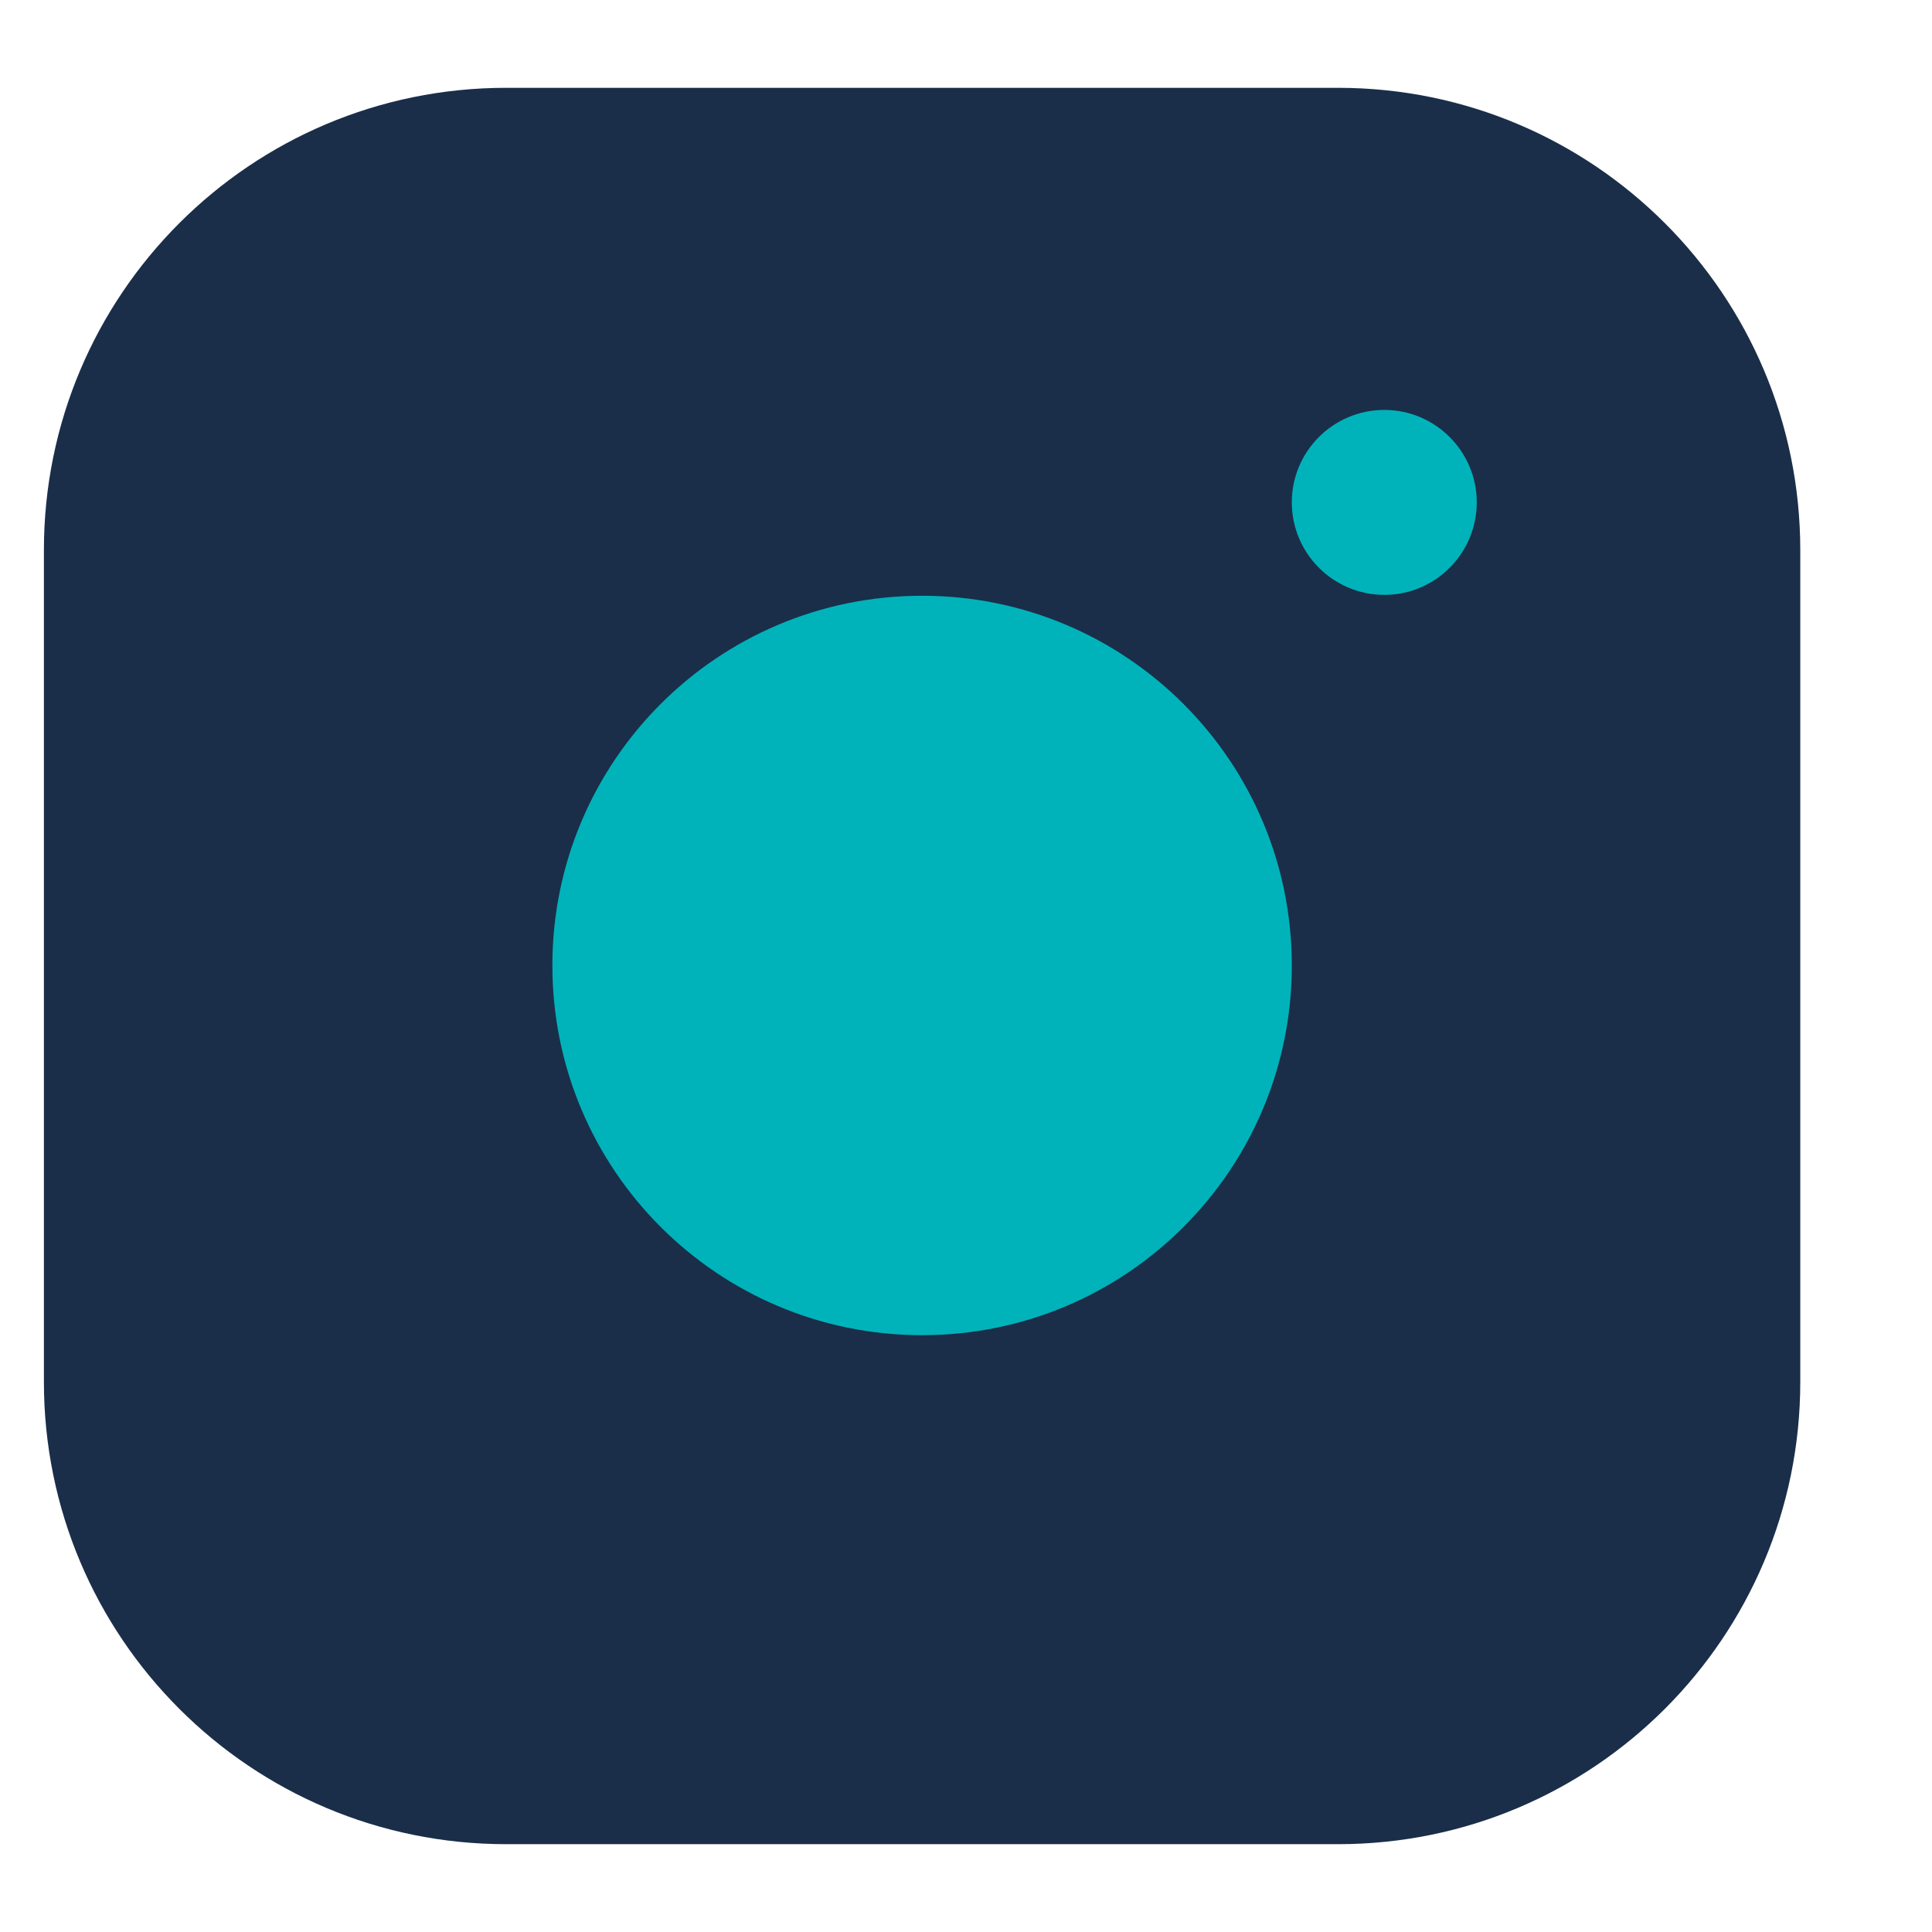 <?xml version="1.0" encoding="UTF-8"?> <svg xmlns="http://www.w3.org/2000/svg" width="11" height="11" viewBox="0 0 11 11" fill="none"><path d="M5.251 1.489C6.547 1.489 6.724 1.489 7.254 1.489C7.726 1.489 7.962 1.607 8.138 1.666C8.374 1.784 8.551 1.843 8.728 2.02C8.904 2.197 9.022 2.373 9.081 2.609C9.14 2.786 9.199 3.022 9.258 3.493C9.258 4.023 9.258 4.141 9.258 5.497C9.258 6.852 9.258 6.97 9.258 7.5C9.258 7.972 9.14 8.208 9.081 8.384C8.963 8.62 8.904 8.797 8.728 8.974C8.551 9.151 8.374 9.268 8.138 9.327C7.962 9.386 7.726 9.445 7.254 9.504C6.724 9.504 6.606 9.504 5.251 9.504C3.895 9.504 3.777 9.504 3.247 9.504C2.776 9.504 2.54 9.386 2.363 9.327C2.127 9.209 1.951 9.151 1.774 8.974C1.597 8.797 1.479 8.62 1.42 8.384C1.361 8.208 1.302 7.972 1.243 7.5C1.243 6.97 1.243 6.852 1.243 5.497C1.243 4.141 1.243 4.023 1.243 3.493C1.243 3.022 1.361 2.786 1.42 2.609C1.538 2.373 1.597 2.197 1.774 2.02C1.951 1.843 2.127 1.725 2.363 1.666C2.54 1.607 2.776 1.548 3.247 1.489C3.777 1.489 3.954 1.489 5.251 1.489ZM5.251 0.605C3.895 0.605 3.777 0.605 3.247 0.605C2.717 0.605 2.363 0.723 2.068 0.841C1.774 0.959 1.479 1.136 1.184 1.431C0.89 1.725 0.772 1.961 0.595 2.314C0.477 2.609 0.418 2.963 0.359 3.493C0.359 4.023 0.359 4.2 0.359 5.497C0.359 6.852 0.359 6.97 0.359 7.5C0.359 8.031 0.477 8.384 0.595 8.679C0.713 8.974 0.89 9.268 1.184 9.563C1.479 9.858 1.715 9.976 2.068 10.152C2.363 10.27 2.717 10.329 3.247 10.388C3.777 10.388 3.954 10.388 5.251 10.388C6.547 10.388 6.724 10.388 7.254 10.388C7.785 10.388 8.138 10.27 8.433 10.152C8.728 10.034 9.022 9.858 9.317 9.563C9.612 9.268 9.729 9.033 9.906 8.679C10.024 8.384 10.083 8.031 10.142 7.5C10.142 6.97 10.142 6.793 10.142 5.497C10.142 4.2 10.142 4.023 10.142 3.493C10.142 2.963 10.024 2.609 9.906 2.314C9.788 2.02 9.612 1.725 9.317 1.431C9.022 1.136 8.787 1.018 8.433 0.841C8.138 0.723 7.785 0.664 7.254 0.605C6.724 0.605 6.606 0.605 5.251 0.605Z" fill="#F84918"></path><path d="M5.249 2.963C3.835 2.963 2.715 4.083 2.715 5.497C2.715 6.911 3.835 8.031 5.249 8.031C6.663 8.031 7.783 6.911 7.783 5.497C7.783 4.083 6.663 2.963 5.249 2.963ZM5.249 7.147C4.365 7.147 3.599 6.44 3.599 5.497C3.599 4.613 4.306 3.847 5.249 3.847C6.133 3.847 6.899 4.554 6.899 5.497C6.899 6.381 6.133 7.147 5.249 7.147Z" fill="#F84918"></path><path d="M7.839 3.493C8.165 3.493 8.429 3.229 8.429 2.904C8.429 2.578 8.165 2.314 7.839 2.314C7.514 2.314 7.25 2.578 7.25 2.904C7.25 3.229 7.514 3.493 7.839 3.493Z" fill="#F84918"></path><path d="M7.618 0.5H2.882C1.428 0.5 0.25 1.678 0.25 3.132V7.868C0.25 9.322 1.428 10.5 2.882 10.5H7.618C9.072 10.5 10.25 9.322 10.25 7.868V3.132C10.25 1.678 9.072 0.5 7.618 0.5Z" fill="#1A2E49"></path><path d="M5.25 3.392H5.25C4.087 3.392 3.145 4.334 3.145 5.497C3.145 6.66 4.087 7.602 5.25 7.602H5.25C6.413 7.602 7.355 6.66 7.355 5.497C7.355 4.334 6.413 3.392 5.25 3.392Z" fill="#00B3BA"></path><path d="M7.882 2.334H7.882C7.591 2.334 7.355 2.57 7.355 2.86C7.355 3.151 7.591 3.387 7.882 3.387H7.882C8.172 3.387 8.408 3.151 8.408 2.86C8.408 2.57 8.172 2.334 7.882 2.334Z" fill="#00B3BA"></path></svg> 